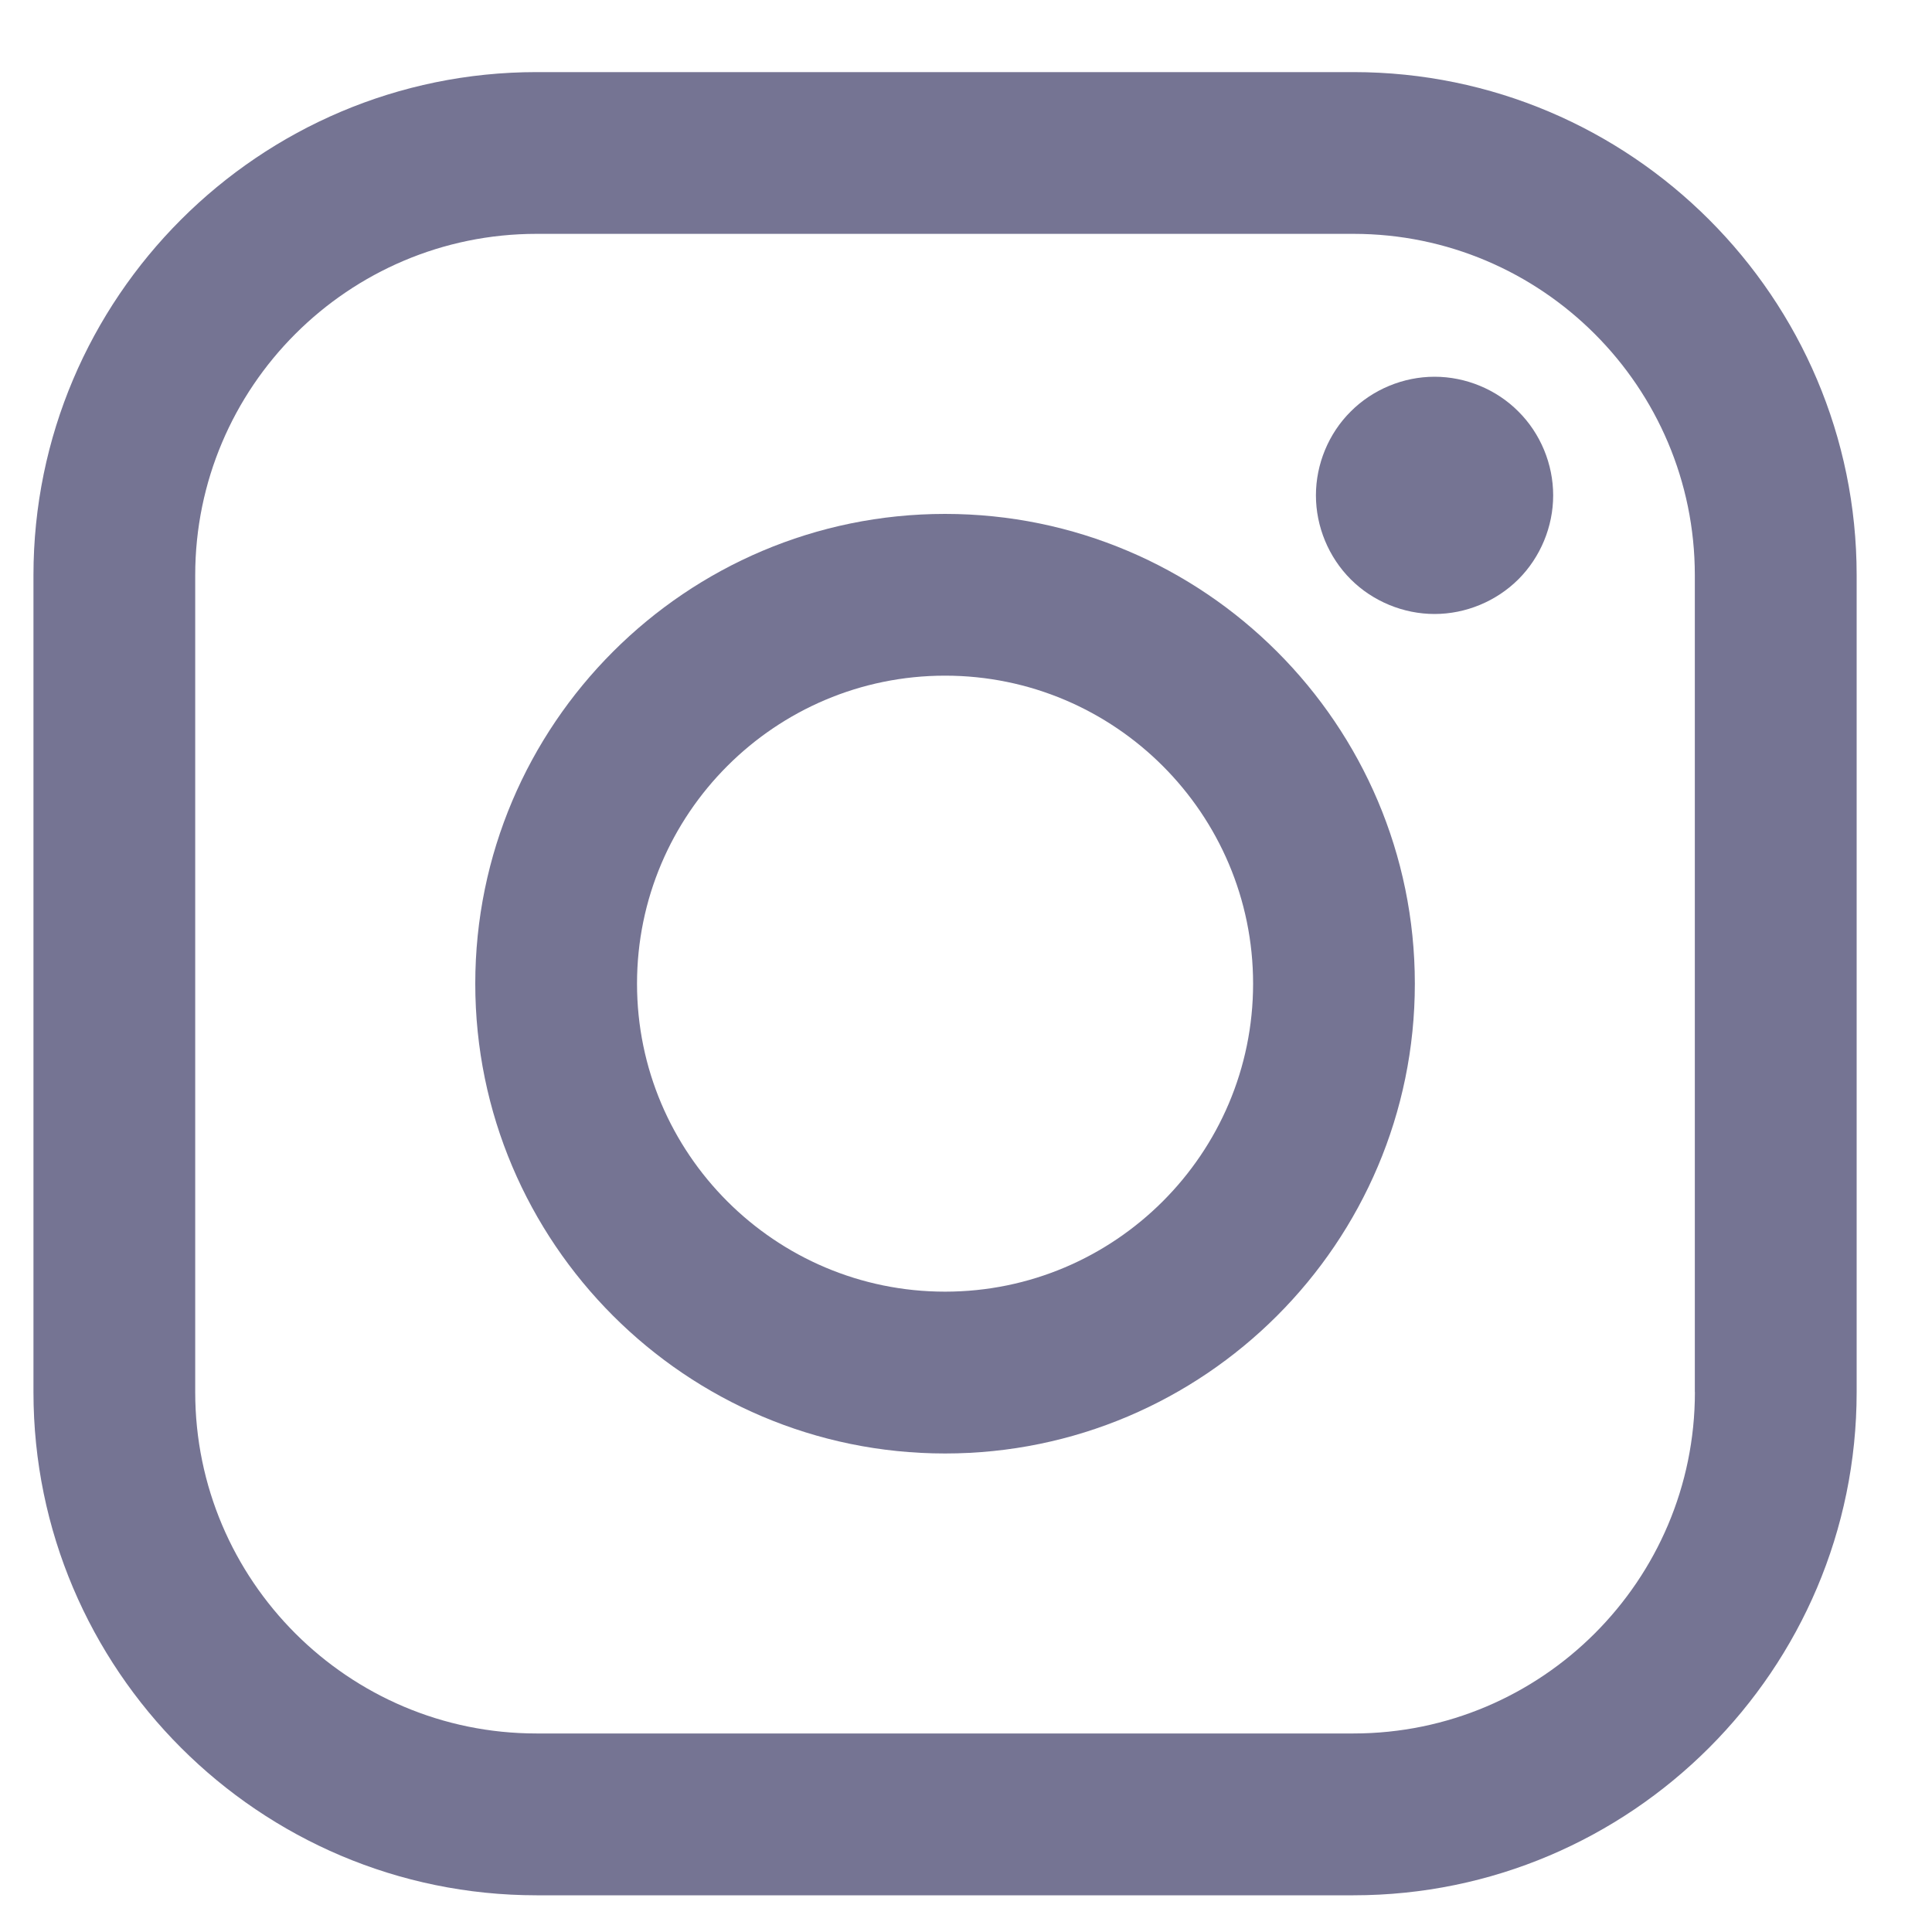 <?xml version="1.0" encoding="UTF-8"?>
<svg width="25px" height="25px" viewBox="0 0 25 25" version="1.1" xmlns="http://www.w3.org/2000/svg" xmlns:xlink="http://www.w3.org/1999/xlink">
    <!-- Generator: Sketch 50.2 (55047) - http://www.bohemiancoding.com/sketch -->
    <title>instagram</title>
    <desc>Created with Sketch.</desc>
    <defs></defs>
    <g id="Symbols" stroke="none" stroke-width="1" fill="none" fill-rule="evenodd">
        <g id="footer" transform="translate(-294, -287)" fill="#757493" fill-rule="nonzero">
            <g id="Group-4" transform="translate(117, 287.207)">
                <g id="instagram" transform="translate(177.433, 0.726)">
                    <path d="M17.081,0 L6.51,0 C2.921,0 0,2.921 0,6.51 L0,17.081 C0,20.671 2.921,23.592 6.51,23.592 L17.081,23.592 C20.671,23.592 23.592,20.671 23.592,17.081 L23.592,6.51 C23.592,2.921 20.671,0 17.081,0 Z M21.499,17.081 C21.499,19.517 19.517,21.498 17.081,21.498 L6.51,21.498 C4.075,21.499 2.093,19.517 2.093,17.081 L2.093,6.51 C2.093,4.075 4.075,2.093 6.51,2.093 L17.081,2.093 C19.517,2.093 21.498,4.075 21.498,6.51 L21.498,17.081 L21.499,17.081 Z" id="Shape"></path>
                    <path d="M11.796,5.717 C8.444,5.717 5.717,8.444 5.717,11.796 C5.717,15.148 8.444,17.875 11.796,17.875 C15.148,17.875 17.875,15.148 17.875,11.796 C17.875,8.444 15.148,5.717 11.796,5.717 Z M11.796,15.781 C9.598,15.781 7.81,13.994 7.81,11.796 C7.81,9.598 9.598,7.81 11.796,7.81 C13.994,7.81 15.782,9.598 15.782,11.796 C15.782,13.994 13.993,15.781 11.796,15.781 Z" id="Shape"></path>
                    <path d="M18.13,3.942 C17.726,3.942 17.33,4.106 17.045,4.392 C16.759,4.676 16.595,5.073 16.595,5.477 C16.595,5.881 16.759,6.277 17.045,6.563 C17.33,6.848 17.726,7.012 18.13,7.012 C18.534,7.012 18.929,6.848 19.215,6.563 C19.501,6.277 19.665,5.881 19.665,5.477 C19.665,5.073 19.501,4.676 19.215,4.392 C18.931,4.106 18.534,3.942 18.13,3.942 Z" id="Shape"></path>
                </g>
            </g>
        </g>
    </g>
</svg>